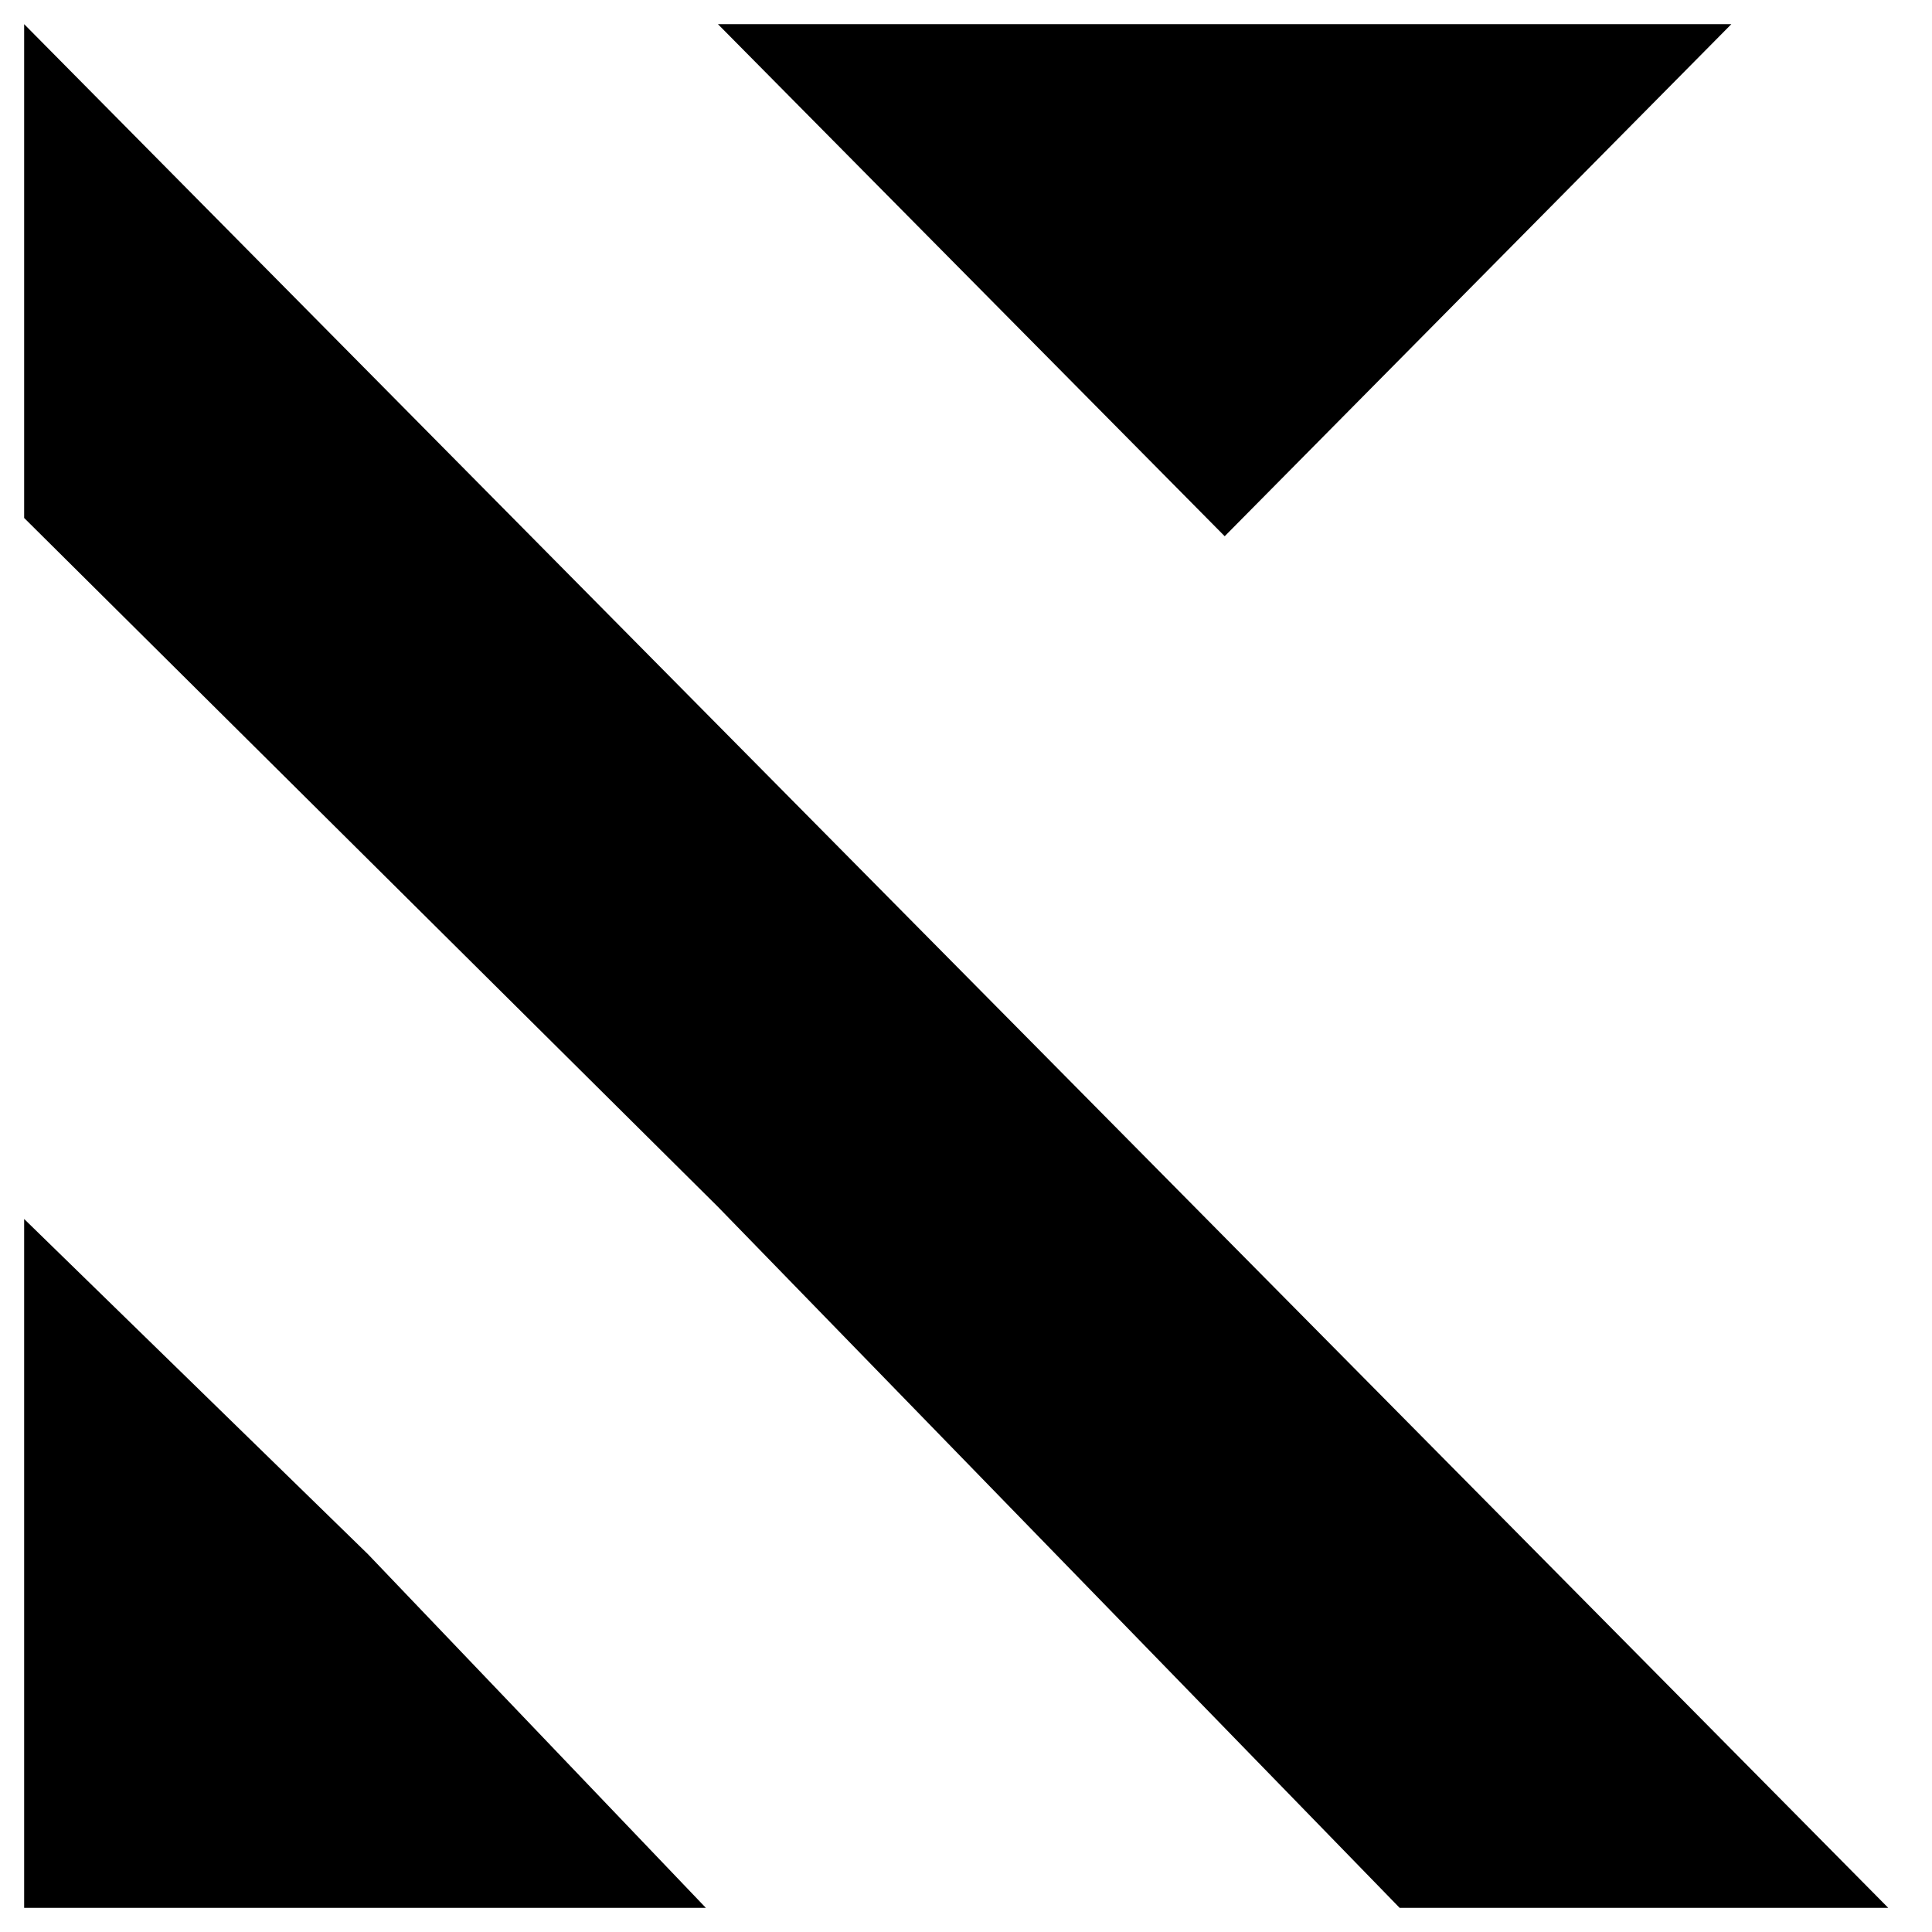 <svg viewBox="0 0 20 20" fill="currentColor" xmlns="http://www.w3.org/2000/svg">
<path fill-rule="evenodd" clip-rule="evenodd" d="M0.25 0.25V5.362L7.432 12.493L14.489 19.75H19.547L9.867 9.968L0.25 0.25ZM0.25 12.619V19.75H7.307L3.81 16.09L0.25 12.619ZM12.678 5.551L7.432 0.25H12.678H17.923L12.678 5.551Z"/>
</svg>
